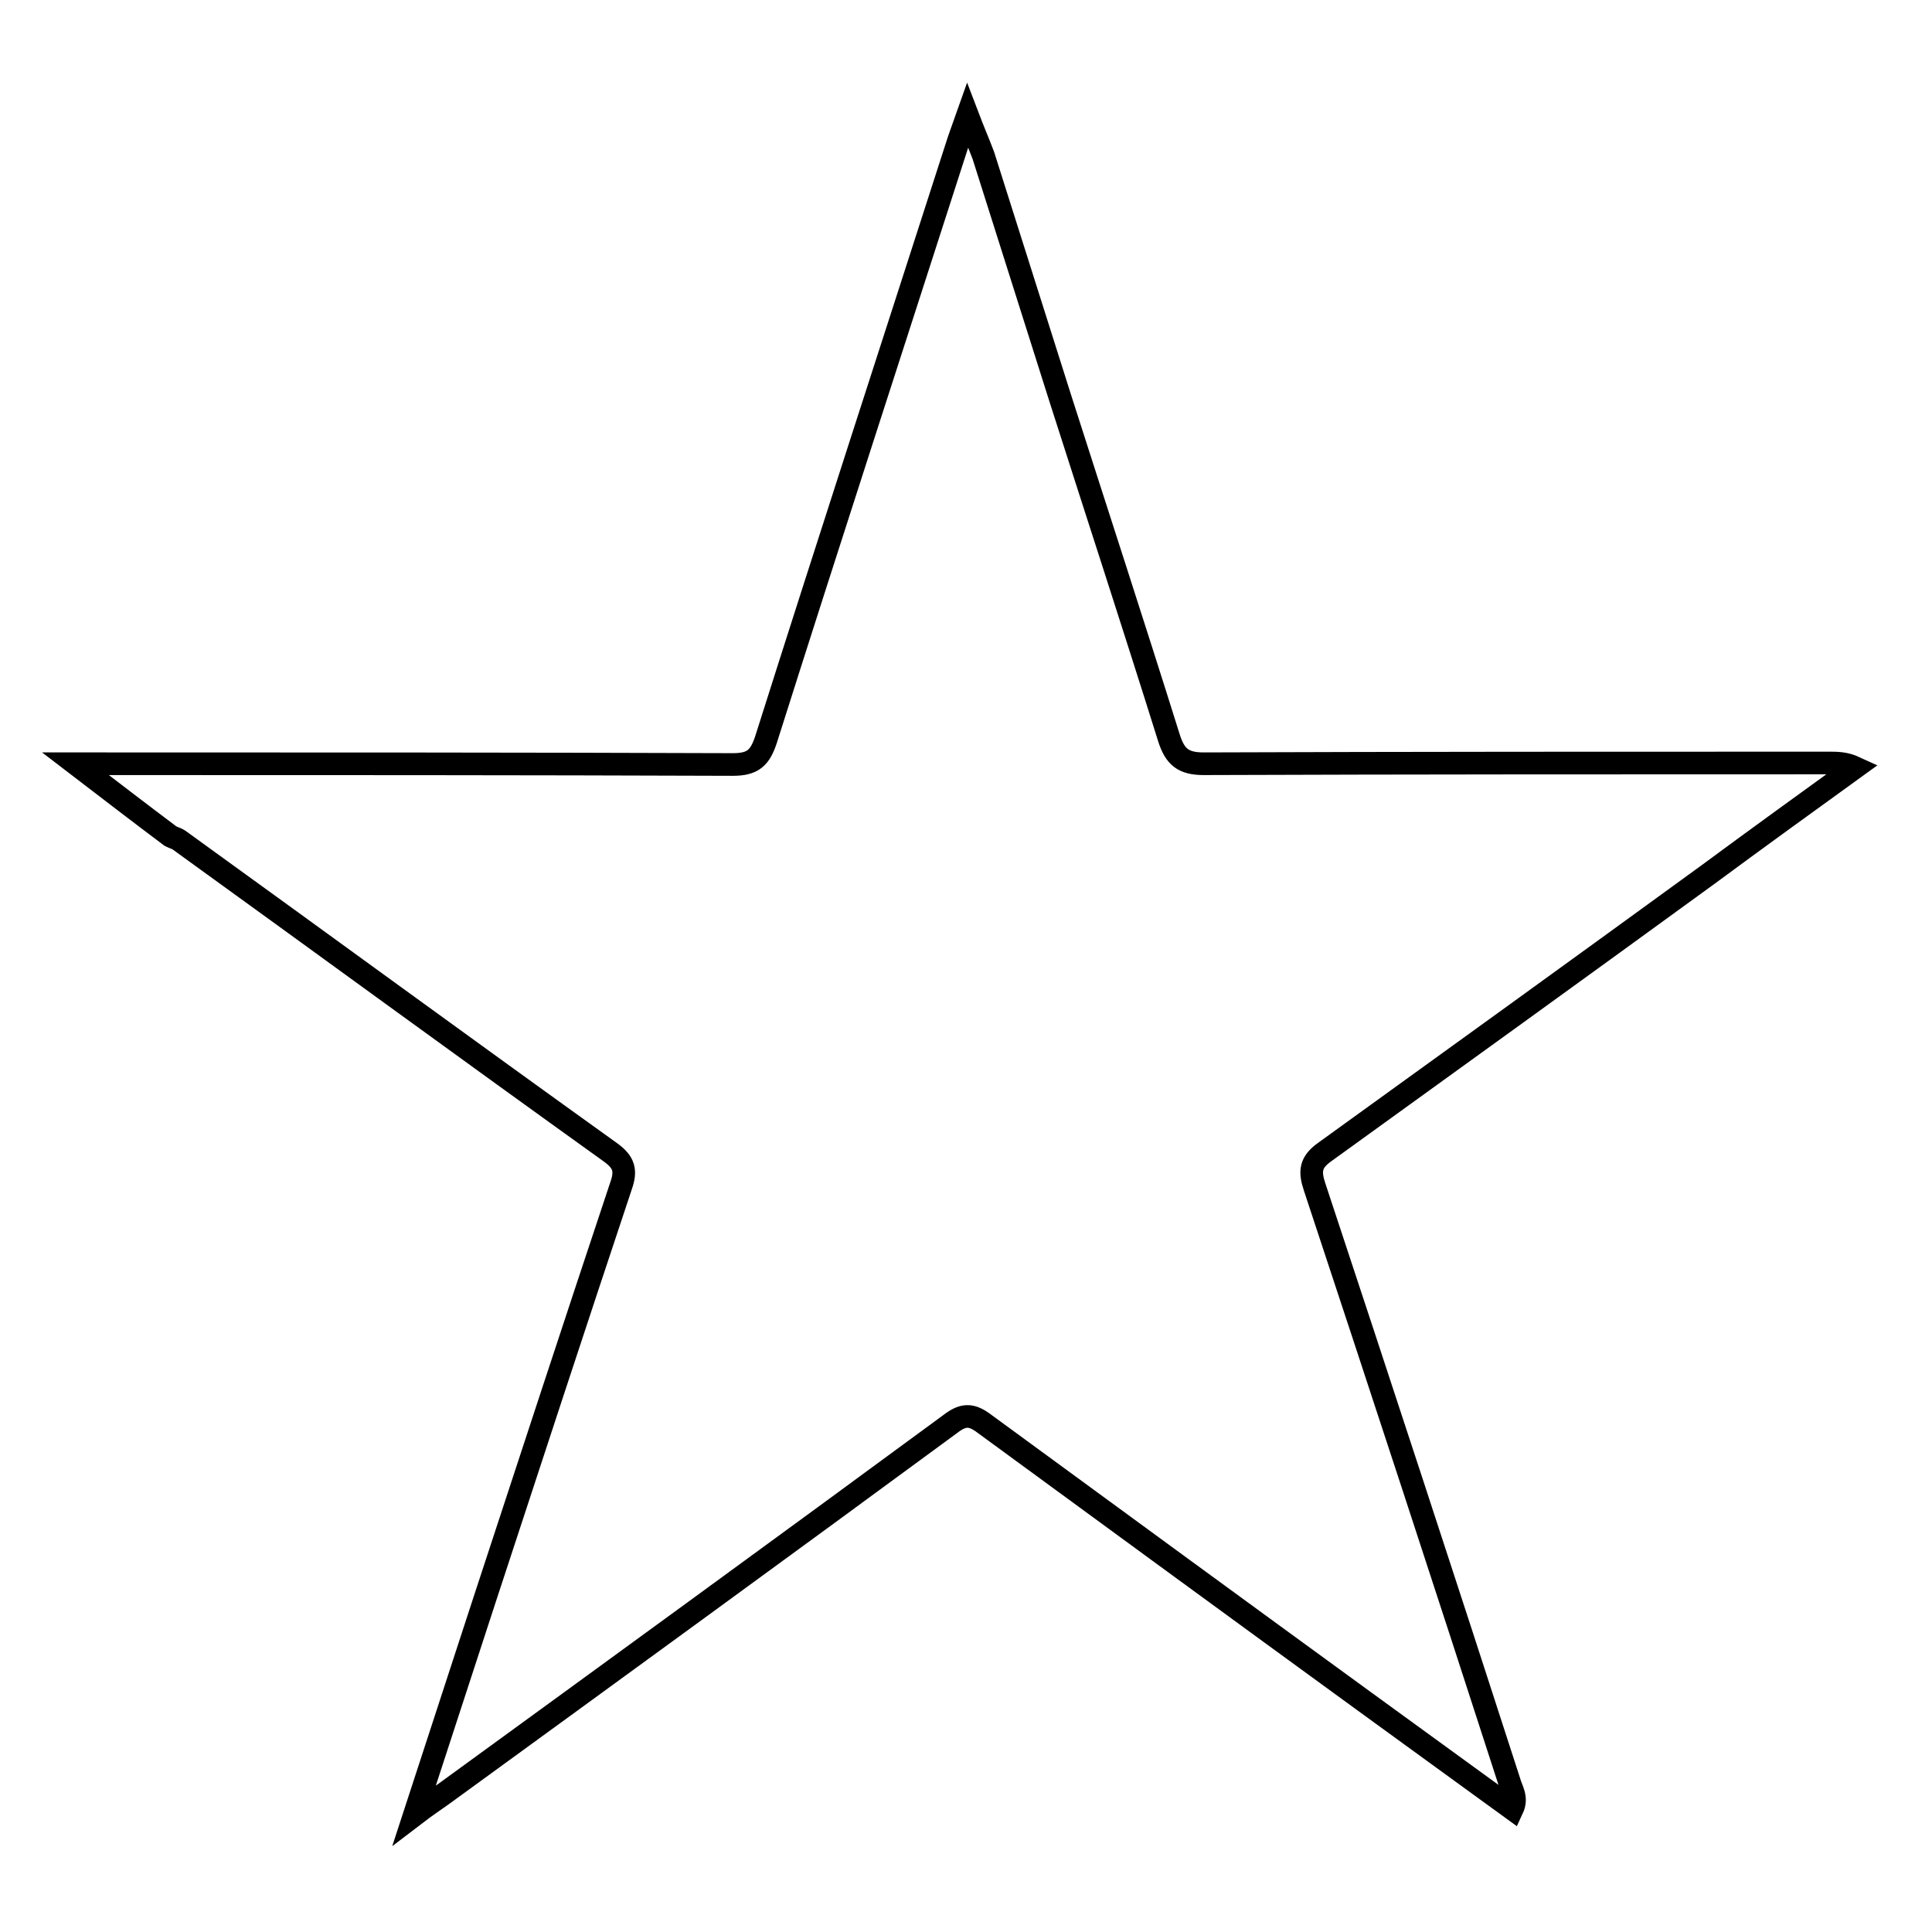 <?xml version="1.0" encoding="utf-8"?>
<!-- Svg Vector Icons : http://www.onlinewebfonts.com/icon -->
<!DOCTYPE svg PUBLIC "-//W3C//DTD SVG 1.1//EN" "http://www.w3.org/Graphics/SVG/1.1/DTD/svg11.dtd">
<svg version="1.1" xmlns="http://www.w3.org/2000/svg" xmlns:xlink="http://www.w3.org/1999/xlink" x="0px" y="0px" viewBox="0 0 256 256" enable-background="new 0 0 256 256" xml:space="preserve">
<g><g><path stroke-width="3" fill-opacity="0" stroke="#000000"  d="M22.6,110.8c-4-3-7.9-6-12.6-9.6c1.9,0,2.9,0,4,0c27.7,0,55.4,0,83.1,0.1c2.7,0,3.6-0.9,4.4-3.3c8.3-26.2,16.8-52.3,25.2-78.4c0.4-1.3,0.9-2.6,1.5-4.3c0.8,2.1,1.5,3.7,2.1,5.3c3.4,10.7,6.8,21.5,10.2,32.2c4.8,15,9.7,30,14.4,45c0.8,2.5,1.9,3.4,4.6,3.4c27.6-0.1,55.2-0.1,82.8-0.1c1.1,0,2.2,0,3.5,0.6c-6.5,4.7-13,9.4-19.5,14.2c-16.9,12.3-33.8,24.5-50.7,36.7c-2,1.4-2.1,2.6-1.4,4.7c8.7,26.3,17.3,52.5,25.8,78.8c0.3,1.1,1.1,2.1,0.4,3.6c-6.5-4.7-12.9-9.4-19.4-14.1c-16.9-12.3-33.7-24.6-50.5-36.9c-1.7-1.3-2.8-1.4-4.6,0c-22.3,16.4-44.7,32.7-67.1,49c-1.1,0.8-2.2,1.5-3.9,2.8c3.3-10.1,6.3-19.3,9.3-28.5c6-18.3,12-36.6,18.1-54.9c0.7-2,0.4-3.1-1.4-4.4c-19.1-13.7-38.1-27.6-57.2-41.4C23.4,111.1,23,111,22.6,110.8z"/></g></g>
</svg>